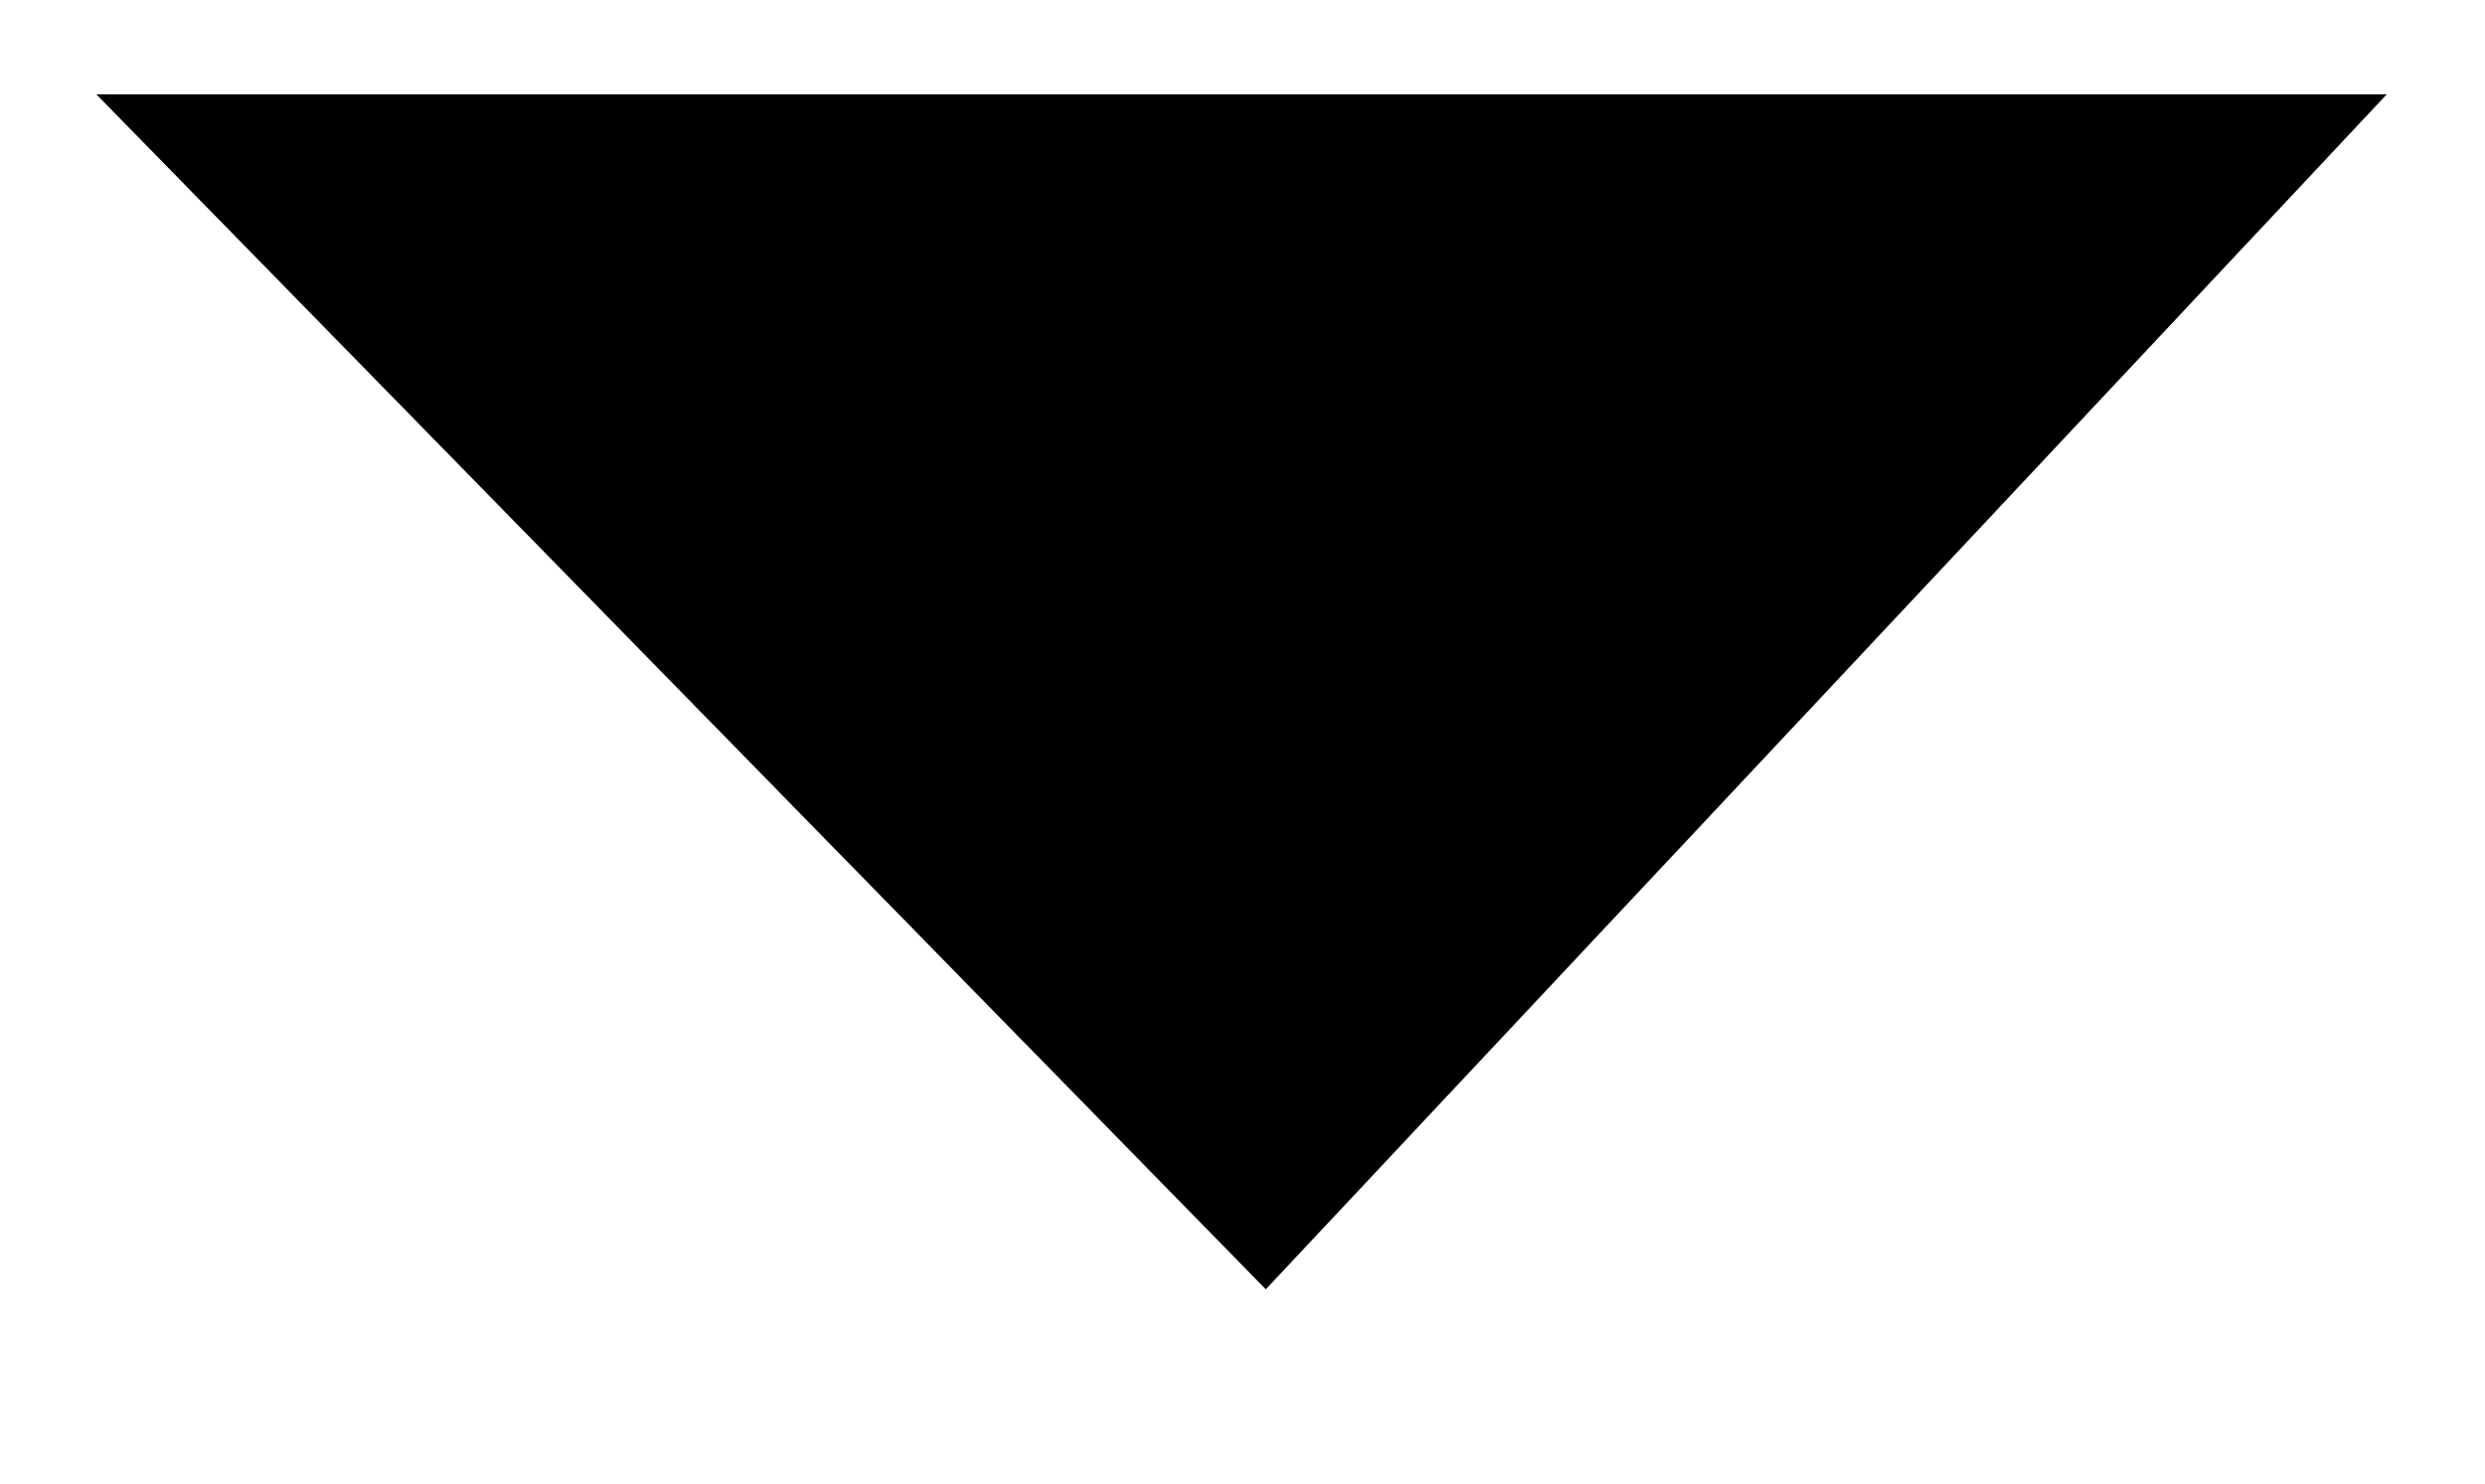 <?xml version="1.0" encoding="UTF-8"?>
<svg xmlns="http://www.w3.org/2000/svg" width="18.448" height="11.017" viewBox="0 0 18.448 11.017">
  <path id="Tracciato_220" data-name="Tracciato 220" class="ico-arrow-down" d="M3358.089,1276.881l8.872,8.322-8.872,8.682" transform="translate(1294.6 -3357.389) rotate(90)"></path>
</svg>
